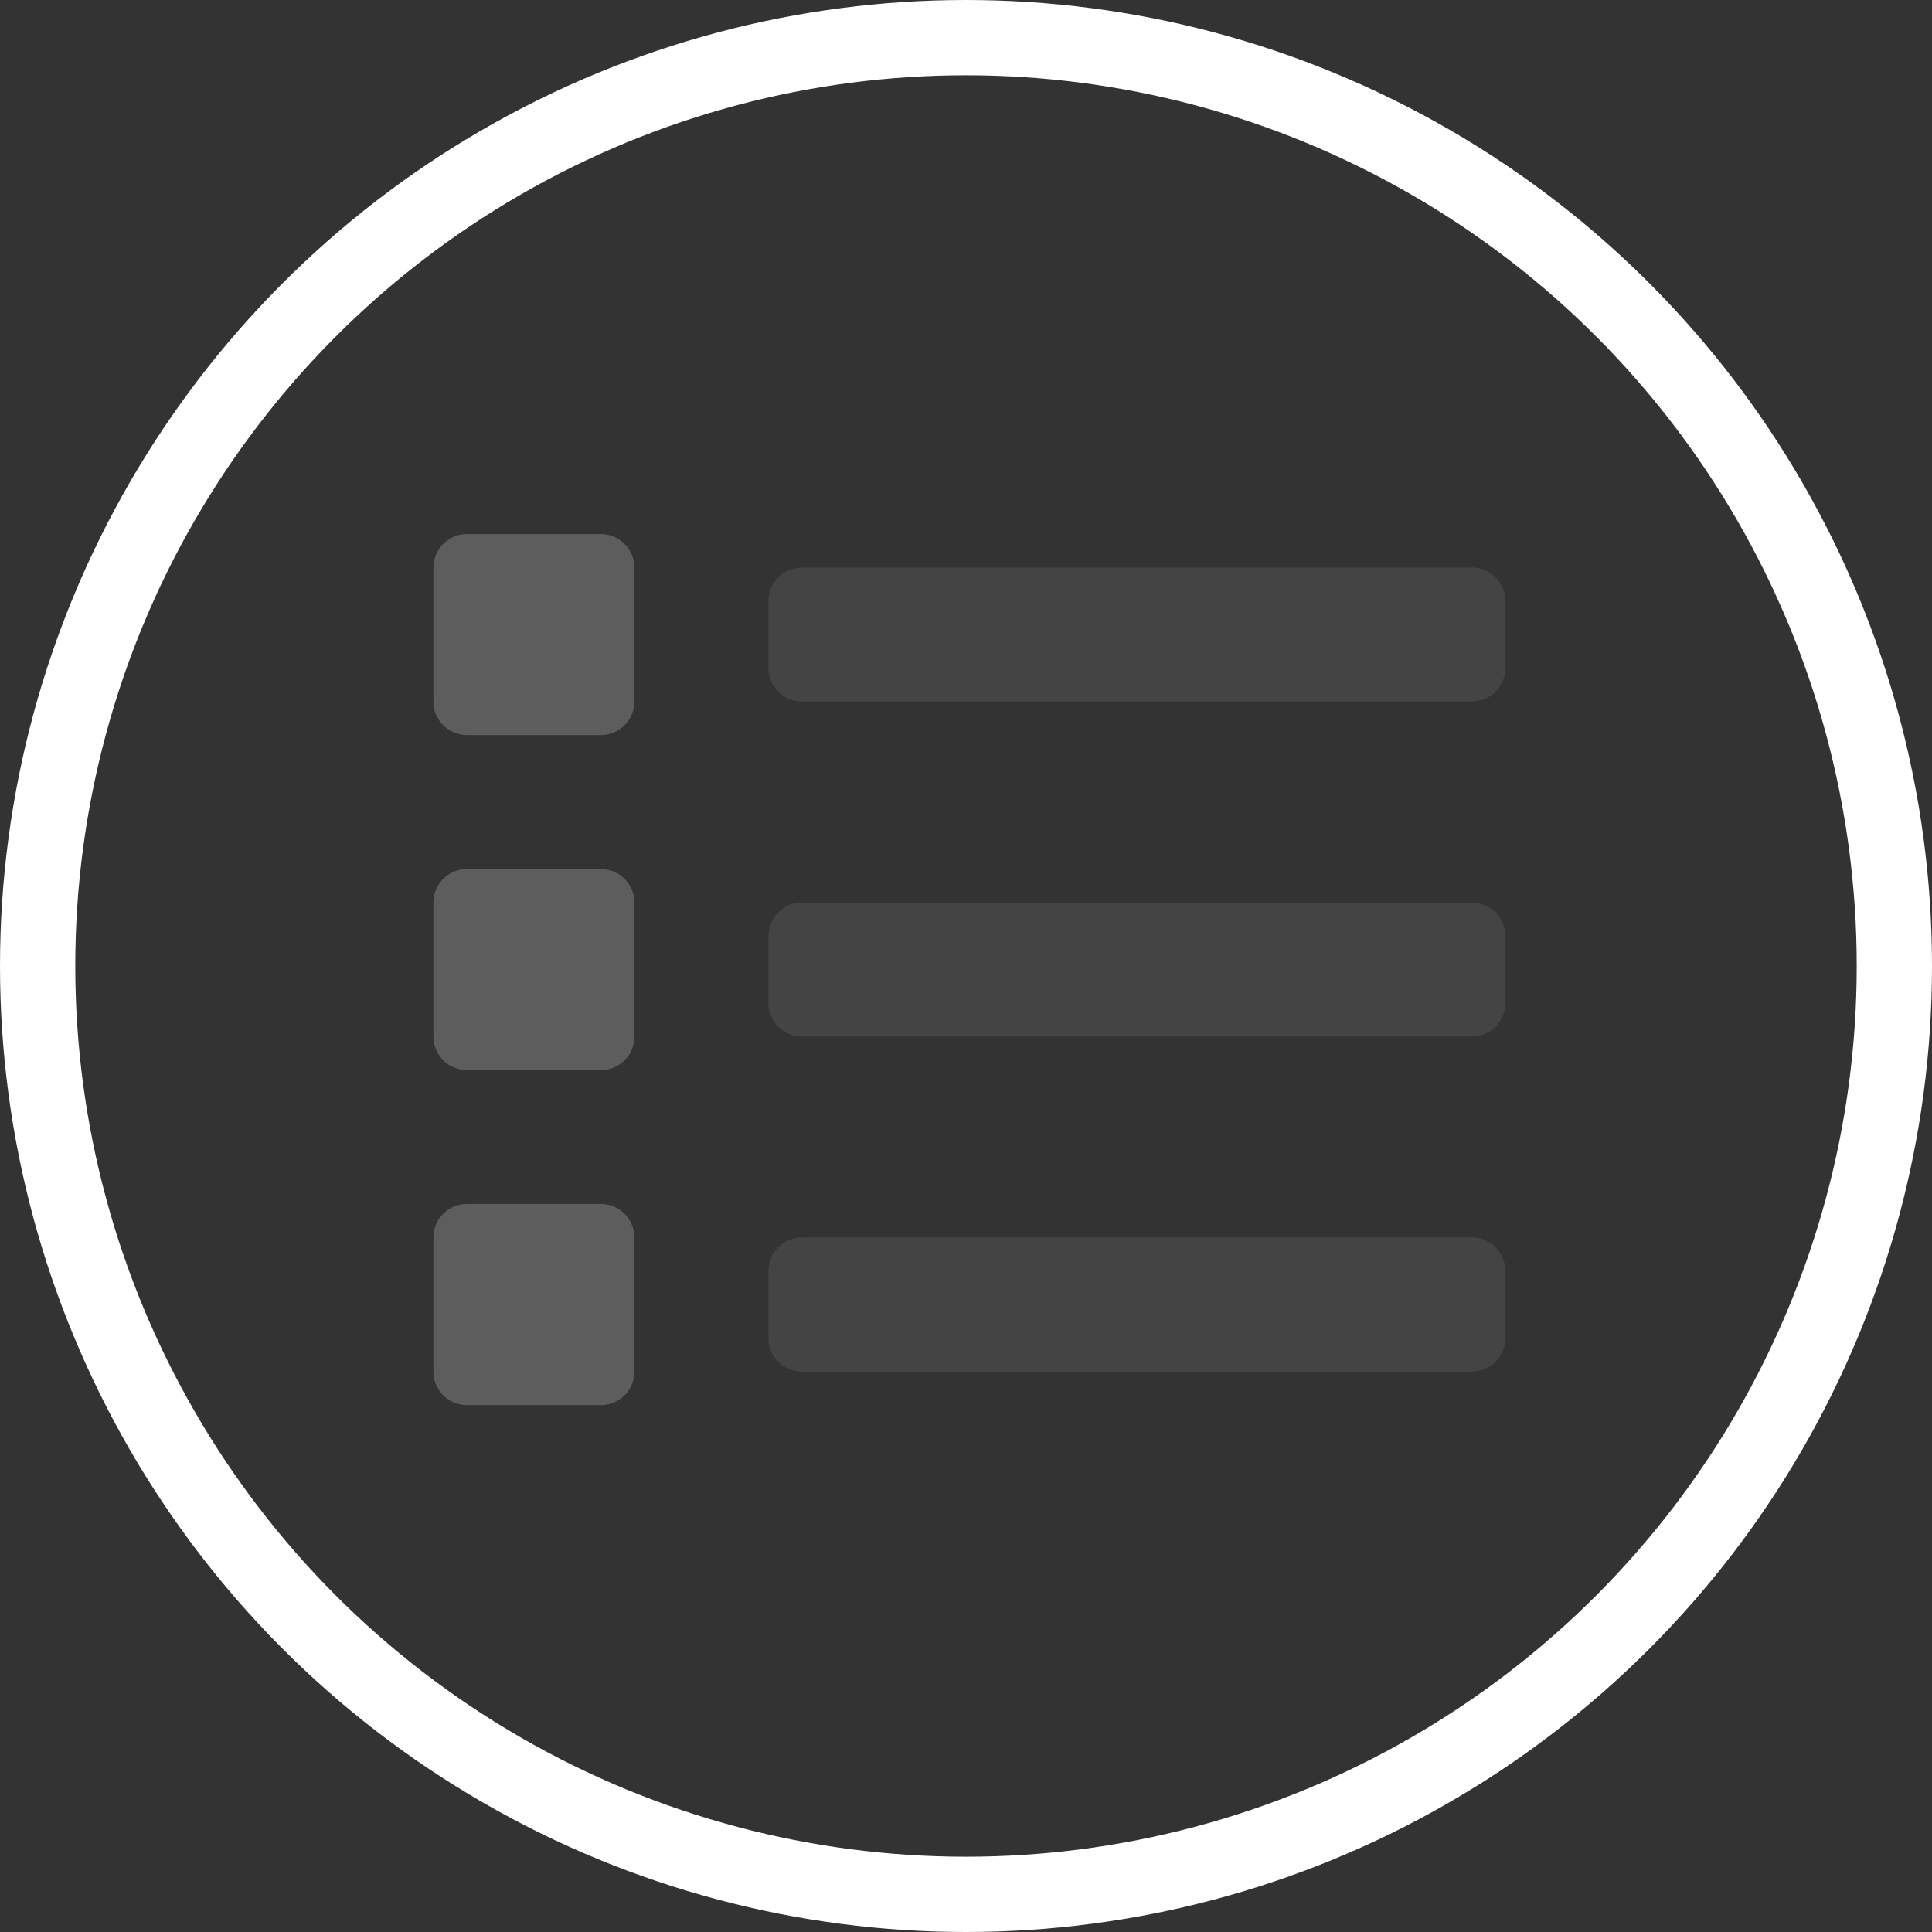 <?xml version="1.0" encoding="UTF-8"?> <svg xmlns="http://www.w3.org/2000/svg" width="77" height="77" viewBox="0 0 77 77"><rect x="0" y="0" width="77" height="77" fill="#333333" stroke="none"/><g transform="translate(-806 -806)"><g transform="translate(-615 321)"><g transform="translate(141 -1593)"><g transform="translate(1280 2078)" fill="none" stroke="#fff" stroke-width="3"><circle cx="38.5" cy="38.5" r="38.5" stroke="none"></circle><circle cx="38.5" cy="38.5" r="37" fill="none"></circle></g></g></g><g transform="translate(823.273 779.285)"><path d="M188.039,90.7h-26.7A1.335,1.335,0,0,0,160,92.039v2.67a1.335,1.335,0,0,0,1.335,1.335h26.7a1.335,1.335,0,0,0,1.335-1.335v-2.67A1.335,1.335,0,0,0,188.039,90.7Zm0-26.7h-26.7A1.335,1.335,0,0,0,160,65.335v2.67a1.335,1.335,0,0,0,1.335,1.335h26.7a1.335,1.335,0,0,0,1.335-1.335v-2.67A1.335,1.335,0,0,0,188.039,64Zm0,13.352h-26.7A1.335,1.335,0,0,0,160,78.687v2.67a1.335,1.335,0,0,0,1.335,1.335h26.7a1.335,1.335,0,0,0,1.335-1.335v-2.67A1.335,1.335,0,0,0,188.039,77.352Z" transform="translate(-146.648 -14.665)" fill="#5d5d5d" opacity="0.4"></path><path d="M6.676,74.7H1.335A1.335,1.335,0,0,0,0,76.039V81.38a1.335,1.335,0,0,0,1.335,1.335H6.676A1.335,1.335,0,0,0,8.011,81.38V76.039A1.335,1.335,0,0,0,6.676,74.7Zm0-26.7H1.335A1.335,1.335,0,0,0,0,49.335v5.341a1.335,1.335,0,0,0,1.335,1.335H6.676a1.335,1.335,0,0,0,1.335-1.335V49.335A1.335,1.335,0,0,0,6.676,48Zm0,13.352H1.335A1.335,1.335,0,0,0,0,62.687v5.341a1.335,1.335,0,0,0,1.335,1.335H6.676a1.335,1.335,0,0,0,1.335-1.335V62.687A1.335,1.335,0,0,0,6.676,61.352Z" transform="translate(0)" fill="#5d5d5d"></path></g></g></svg> 